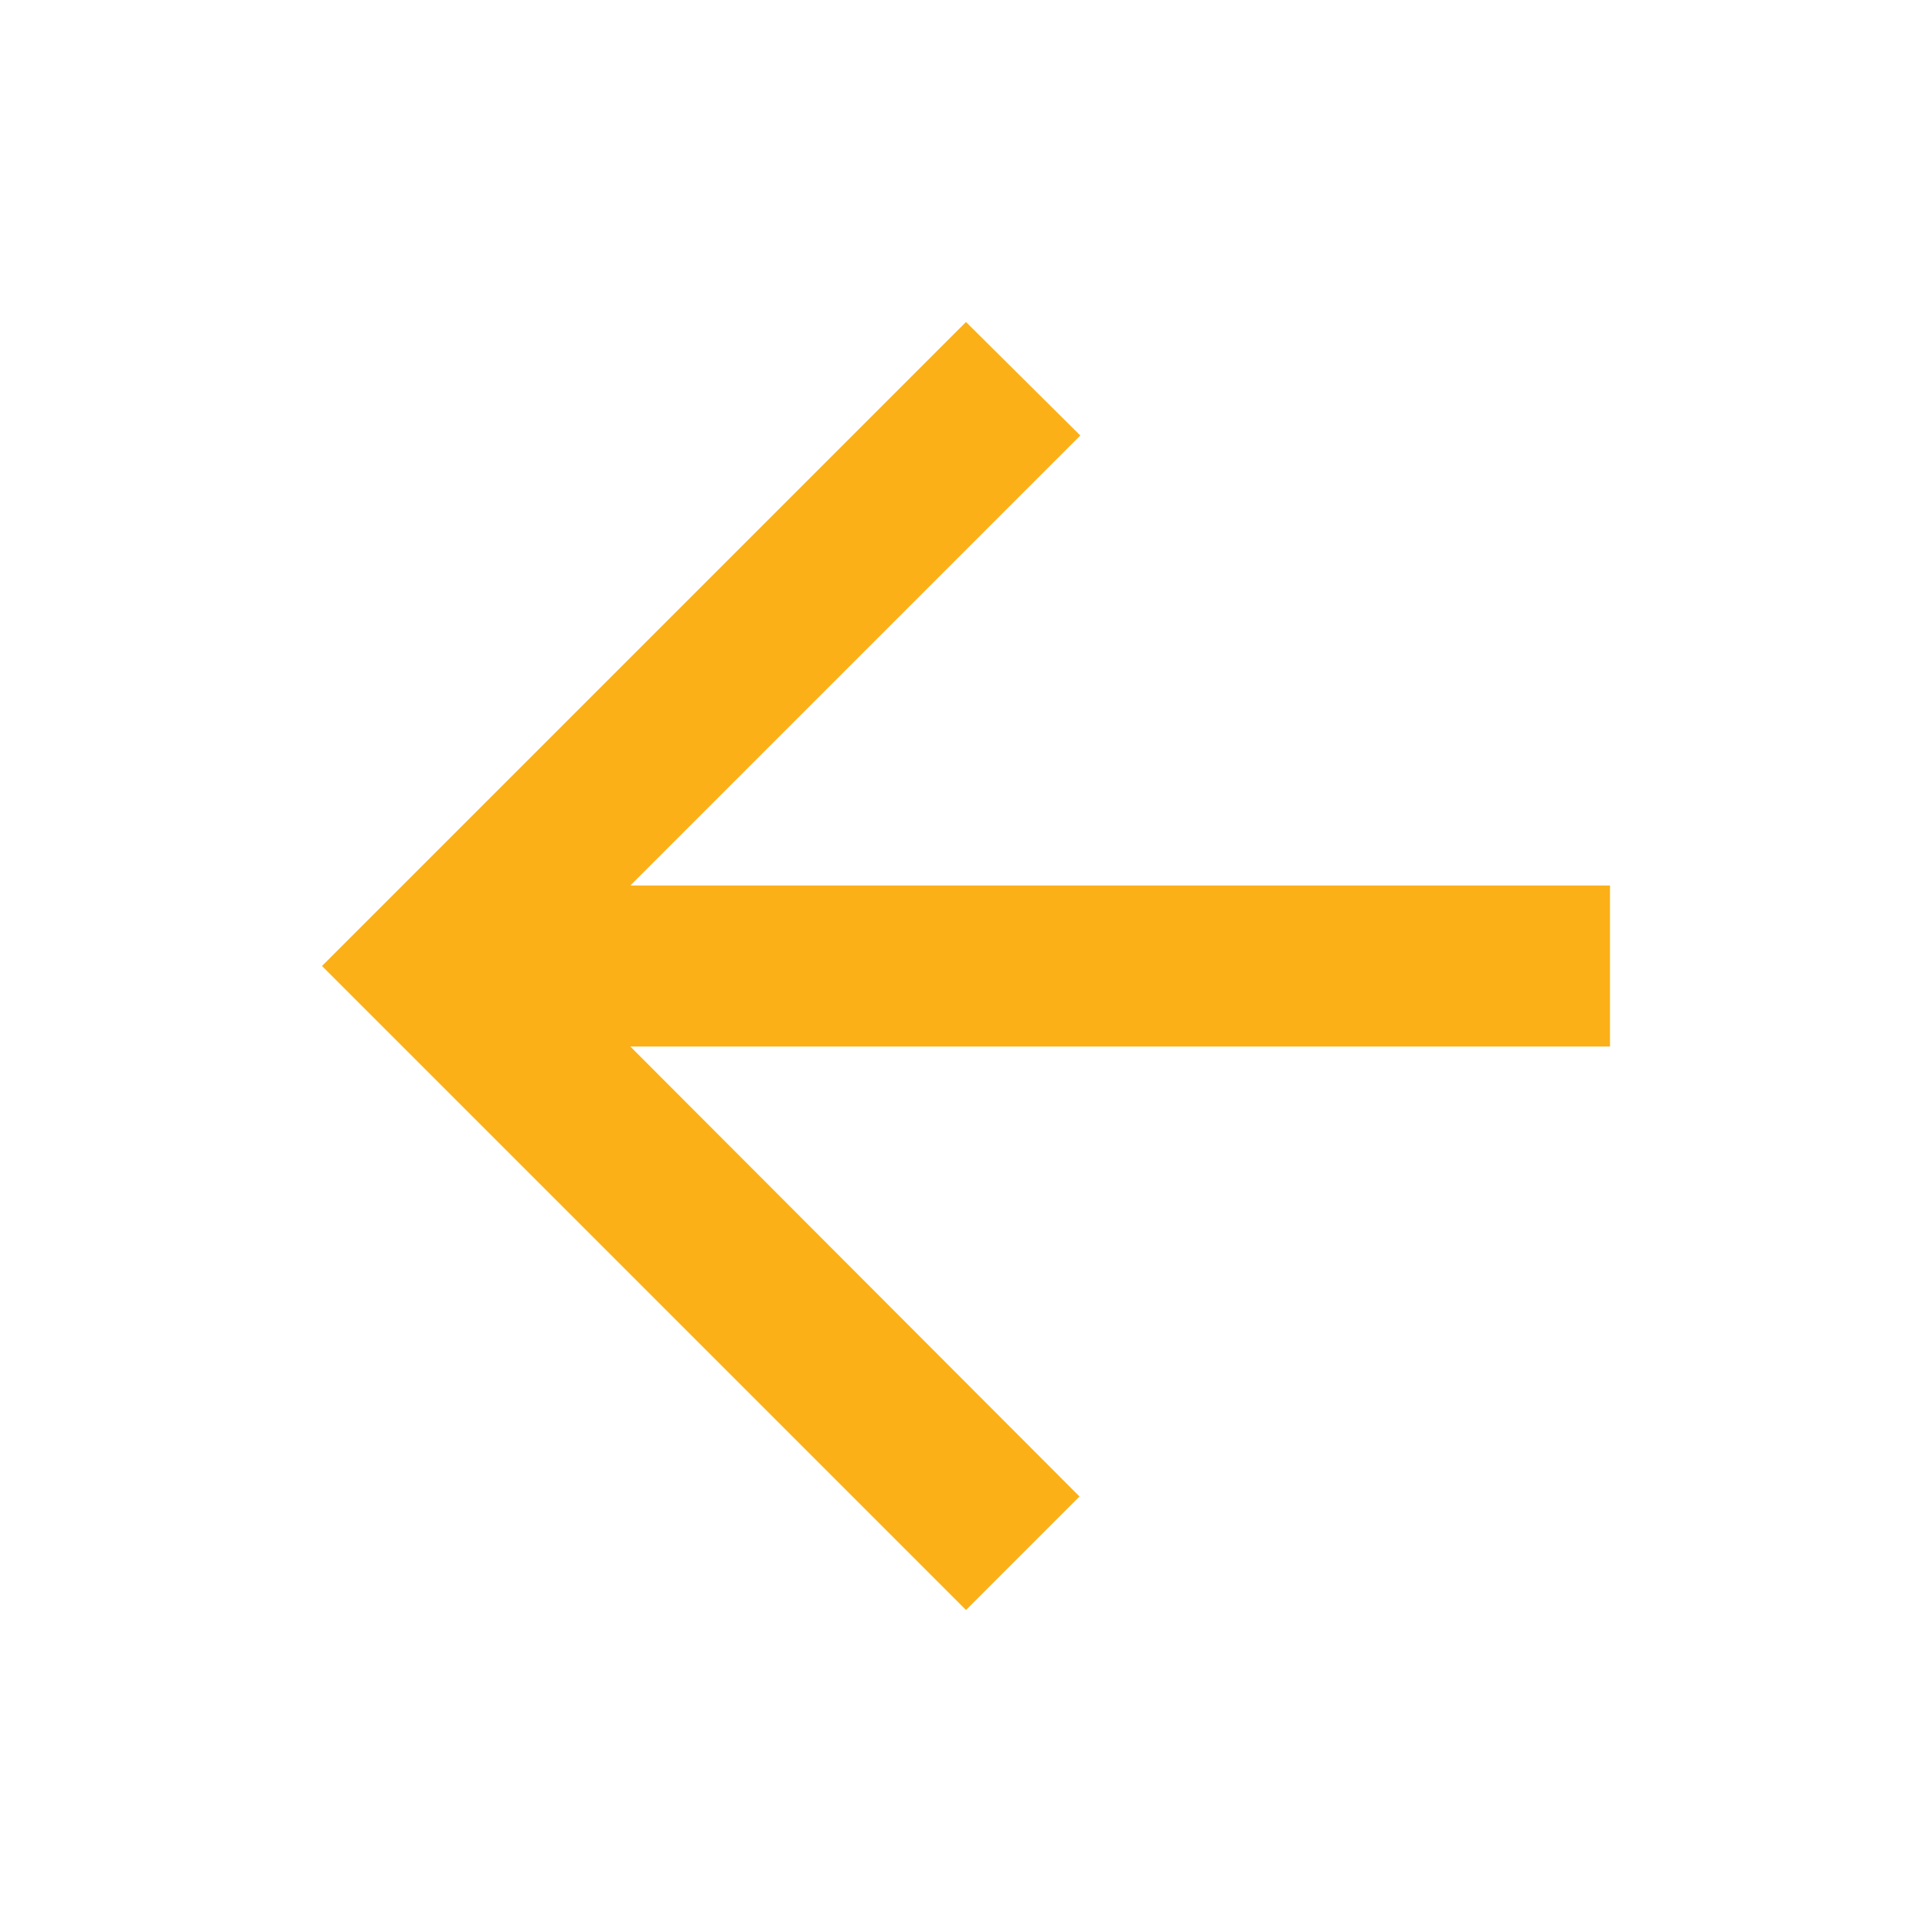 <svg xmlns="http://www.w3.org/2000/svg" height="24px" viewBox="0 0 24 24" width="24px" fill="#FBB018"><path d="M0 0h24v24H0V0z" fill="none"/><path d="M20 11H7.83l5.59-5.59L12 4l-8 8 8 8 1.41-1.41L7.83 13H20v-2z"/></svg>